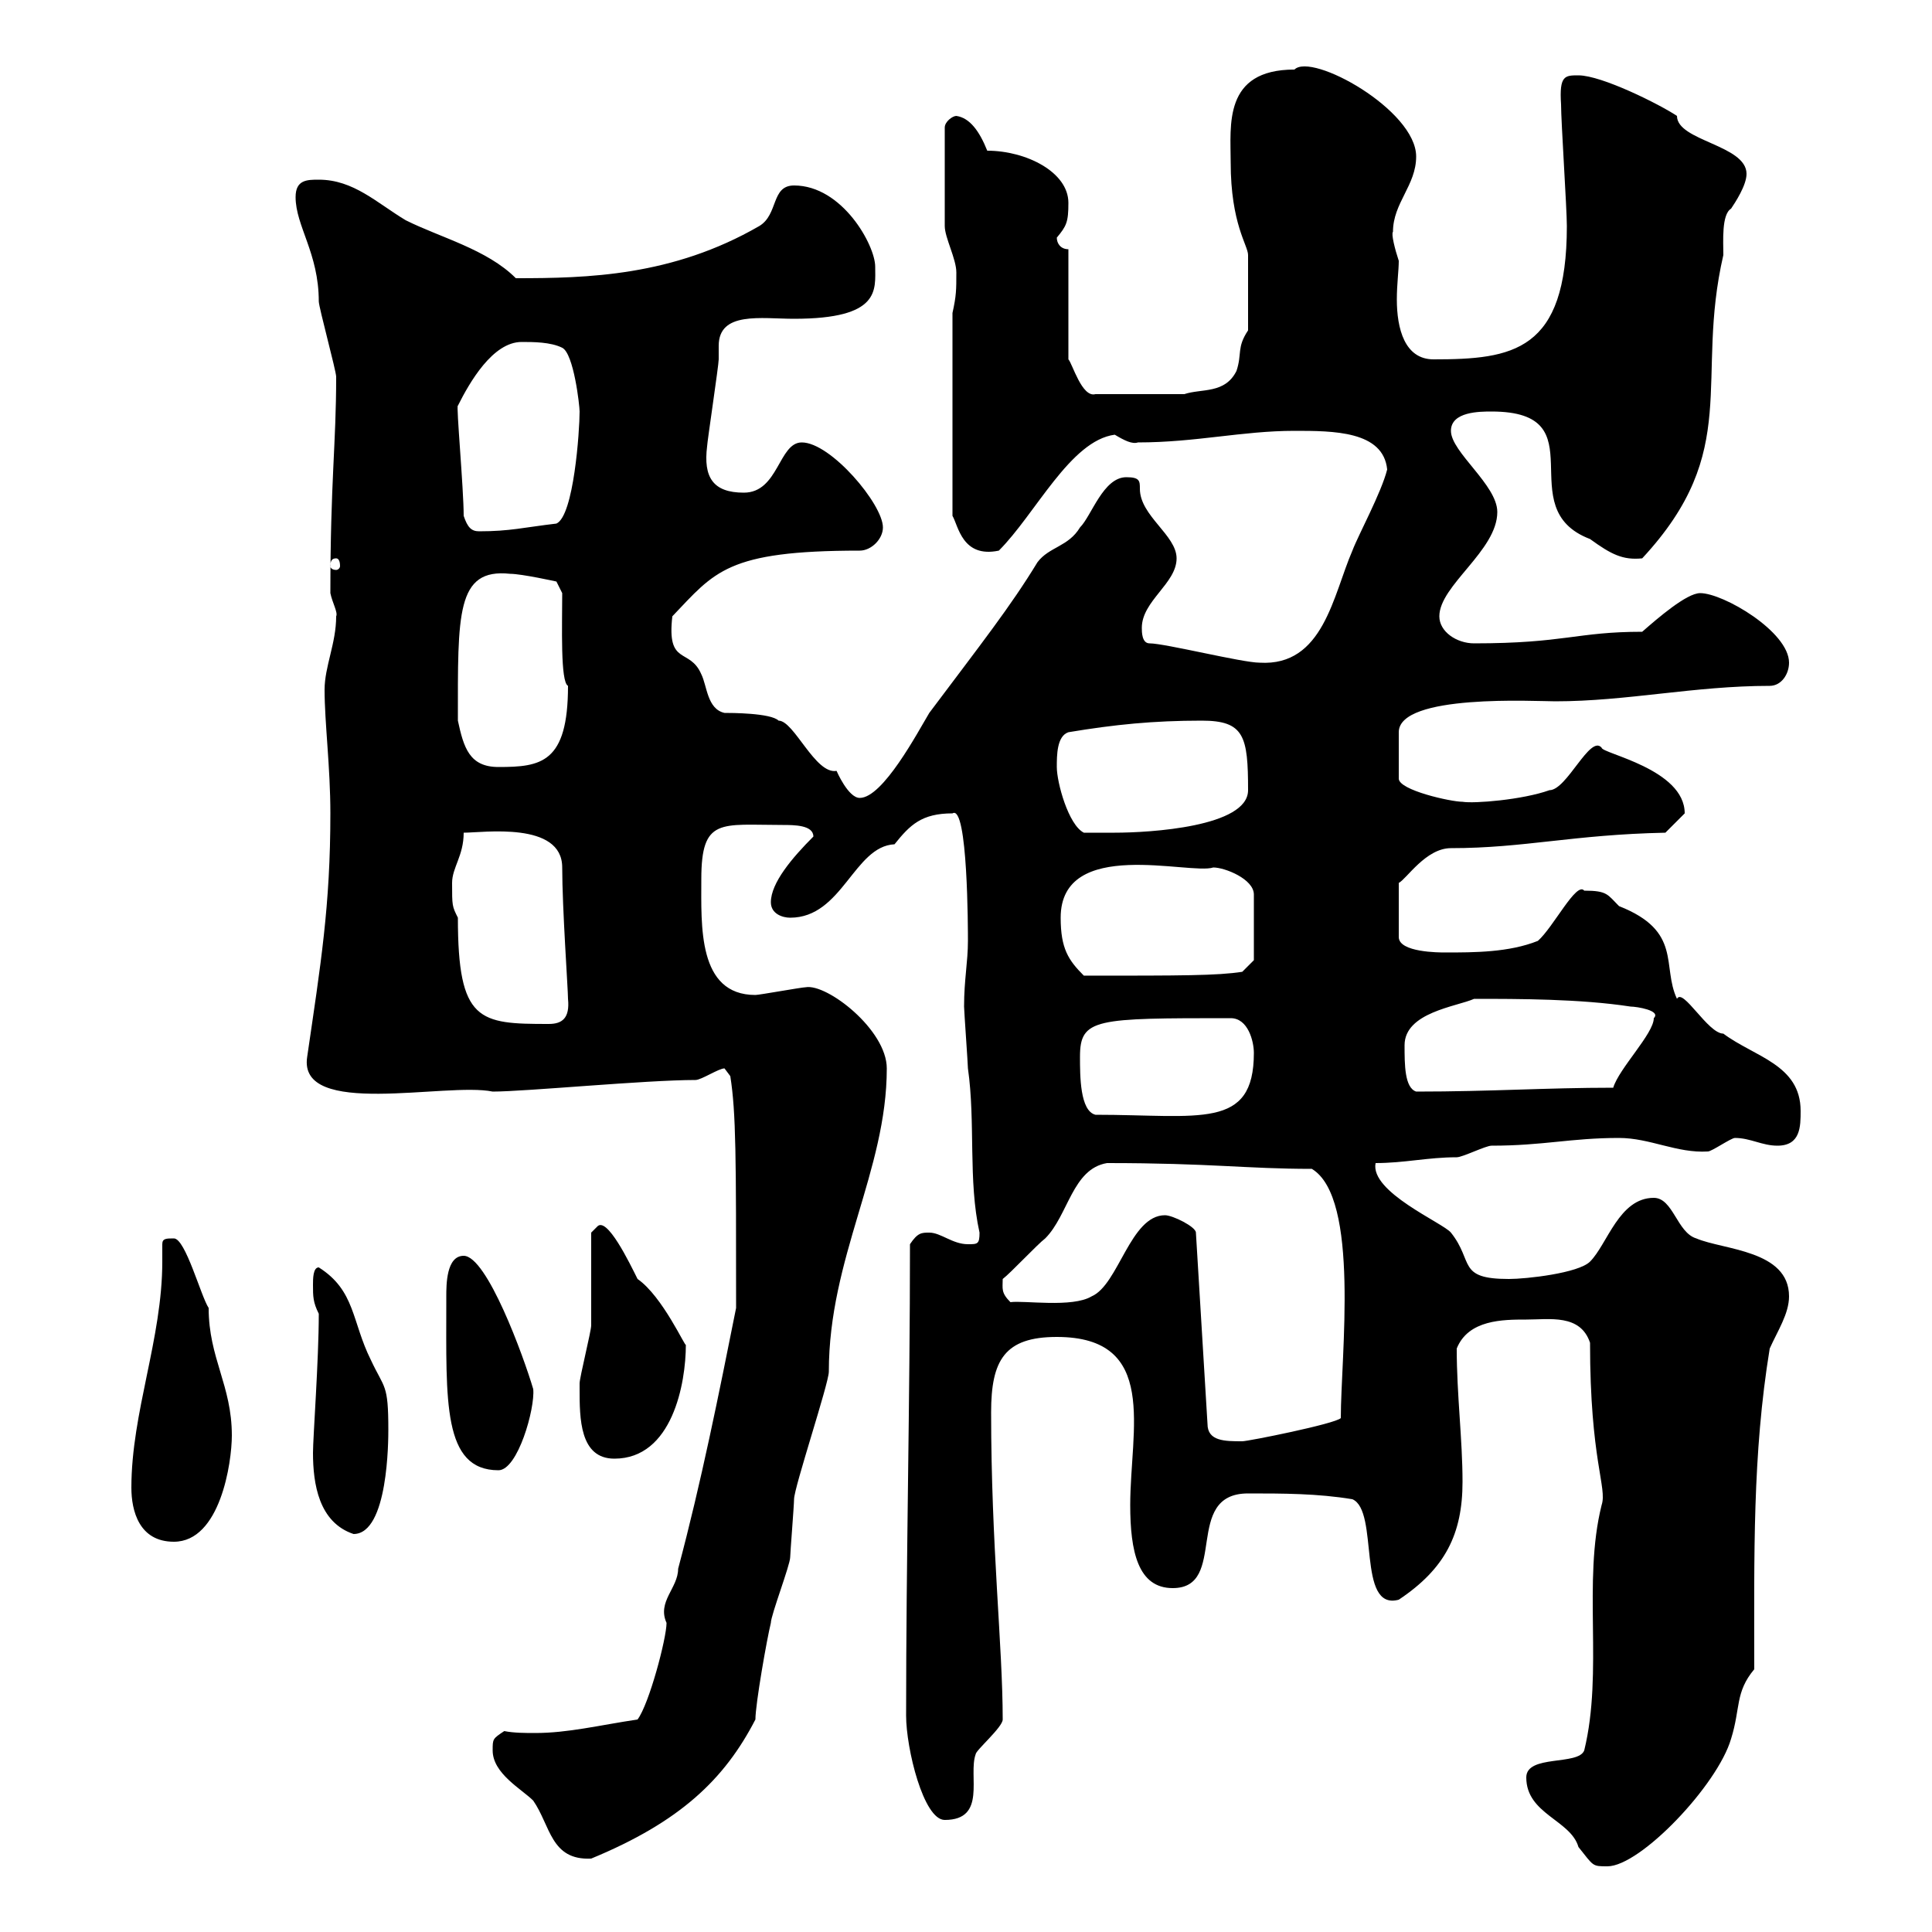 <svg xmlns="http://www.w3.org/2000/svg" xmlns:xlink="http://www.w3.org/1999/xlink" width="300" height="300"><path d="M237 276C237 281.70 243.90 282.60 245.10 286.80C247.50 289.80 247.20 289.80 249.60 289.80C254.70 289.80 266.70 277.20 268.80 270C270.30 265.20 269.40 262.80 272.40 259.20C272.40 241.50 272.10 225.90 274.80 209.40C276 206.70 277.80 204 277.80 201.30C277.80 194.10 267.60 194.10 263.40 192.30C260.40 191.40 259.80 186 256.80 186C251.40 186 249.60 193.20 246.90 195.90C245.10 197.70 237 198.60 234.30 198.60C226.20 198.60 228.90 195.90 225.30 191.40C224.10 189.90 212.70 185.10 213.60 180.60C218.10 180.60 221.70 179.70 226.20 179.70C227.10 179.70 230.70 177.90 231.60 177.90C239.70 177.90 243.90 176.70 251.40 176.70C256.20 176.70 260.40 179.10 265.20 178.80C265.80 178.80 268.80 176.70 269.40 176.70C271.80 176.70 273.60 177.90 276 177.90C279.60 177.90 279.60 174.90 279.60 172.50C279.60 165.30 272.40 164.10 267.60 160.50C265.20 160.50 261.30 153.30 260.40 155.10C258 150 261.30 144.60 251.40 140.70C249.60 138.90 249.60 138.30 246 138.30C244.80 136.80 241.20 144 238.80 146.10C234.30 147.90 228.90 147.90 224.40 147.90C223.50 147.90 217.20 147.90 217.20 145.50L217.20 137.10C218.40 136.50 221.40 131.70 225.30 131.70C236.70 131.70 244.20 129.60 258.60 129.30C258.60 129.30 260.40 127.50 261.60 126.30C261.60 119.40 248.70 117 248.70 116.10C246.90 114 243.30 122.70 240.60 122.70C236.40 124.20 228.90 124.80 227.10 124.50C225.30 124.50 217.20 122.70 217.20 120.90L217.20 113.70C217.20 107.70 238.50 108.90 241.50 108.90C252.60 108.90 263.10 106.50 274.80 106.50C276.60 106.50 277.80 104.70 277.80 102.90C277.80 98.10 267.60 92.10 264 92.10C261.90 92.10 257.40 96 255 98.10C244.80 98.10 243 99.90 228.90 99.90C226.20 99.90 223.50 98.10 223.50 95.70C223.50 90.90 232.50 85.50 232.50 79.50C232.50 75.30 225.30 70.20 225.30 66.90C225.30 63.90 229.80 63.90 231.60 63.90C248.40 63.90 234.30 78.90 246.90 83.70C250.20 86.10 252 87 255 86.70C270.60 69.90 263.10 59.10 267.60 39.60C267.60 37.50 267.30 33.30 268.80 32.40C269.40 31.50 271.20 28.80 271.20 27C271.20 22.50 260.40 21.90 260.40 18C257.70 16.20 248.70 11.70 245.10 11.70C243 11.70 242.10 11.70 242.40 16.20C242.40 18.90 243.30 32.40 243.30 35.10C243.30 54.60 234.90 55.80 222.60 55.80C218.10 55.80 216.90 51 216.90 46.50C216.90 44.10 217.20 42 217.20 40.50C216.60 38.70 216 36.30 216.30 36C216.30 31.50 219.90 28.80 219.90 24.30C219.90 17.10 203.70 8.10 201 10.80C189.90 10.80 191.10 19.50 191.10 25.20C191.10 34.80 193.80 38.10 193.80 39.60L193.80 51.30C192 54 192.90 54.90 192 57.60C190.20 61.20 186.60 60.30 183.90 61.20L170.10 61.20C168 61.80 166.50 56.40 165.90 55.80L165.90 38.70C164.70 38.70 164.10 37.80 164.10 36.90C165.60 35.10 165.90 34.50 165.90 31.50C165.90 26.70 159.30 23.40 153.30 23.40C152.10 20.40 150.60 18.30 148.50 18C147.90 18 146.70 18.90 146.70 19.80L146.70 35.10C146.70 36.90 148.50 40.20 148.50 42.30C148.50 45 148.50 45.90 147.90 48.60L147.90 80.10C148.80 81.60 149.40 86.70 155.10 85.50C160.80 79.80 166.20 68.40 173.10 67.50C174.60 68.40 175.80 69 176.70 68.70C185.70 68.70 192.90 66.90 201 66.90C207 66.90 214.80 66.90 215.40 72.90C214.50 76.50 210.90 83.10 210 85.50C207 92.40 205.50 103.50 195.60 102.90C192.90 102.90 180.90 99.90 178.50 99.90C177.30 99.90 177.30 98.10 177.30 97.50C177.30 93.30 182.70 90.60 182.70 86.70C182.70 83.10 177 80.10 177 75.90C177 74.70 177 74.10 174.90 74.10C171.30 74.10 169.50 80.10 167.70 81.90C165.90 84.90 162.90 84.90 161.10 87.30C156.90 94.20 152.40 99.90 144.30 110.70C142.50 113.70 137.10 123.90 133.50 123.90C131.70 123.90 129.90 119.70 129.90 119.70C126.60 120.30 123.30 111.90 120.90 111.90C119.70 110.70 113.40 110.70 112.50 110.70C109.80 110.10 109.80 106.50 108.90 104.70C107.10 100.50 103.50 103.50 104.40 95.70C111 88.80 112.80 85.50 133.50 85.50C135.30 85.50 137.10 83.70 137.10 81.90C137.10 78.30 129 68.70 124.50 68.70C120.90 68.70 120.90 76.50 115.50 76.50C110.70 76.50 109.20 74.10 109.80 69.30C109.80 68.70 111.60 56.70 111.60 55.80C111.60 54.90 111.60 54.30 111.60 53.70C111.60 48.30 118.20 49.50 123.30 49.50C136.80 49.50 135.90 45 135.90 41.40C135.90 38.10 130.80 28.80 123.30 28.80C119.70 28.80 120.90 33.30 117.90 35.10C104.40 42.90 91.20 43.20 80.10 43.20C75.60 38.70 68.40 36.90 63 34.20C58.50 31.50 54.90 27.90 49.50 27.90C47.70 27.90 45.90 27.90 45.90 30.60C45.90 35.10 49.50 39.30 49.50 46.80C49.50 47.70 52.20 57.60 52.20 58.50C52.20 69 51.30 74.70 51.30 92.10C51.60 93.60 52.50 95.10 52.20 95.70C52.20 99.90 50.40 103.50 50.40 107.10C50.40 112.20 51.30 119.10 51.30 126.30C51.30 140.70 49.80 149.70 47.70 164.10C46.20 173.70 69.30 168 76.50 169.50C81.60 169.50 100.20 167.70 108 167.70C108.90 167.70 111.60 165.90 112.50 165.90L113.40 167.10C114.30 172.80 114.30 179.70 114.30 203.10C111.60 216.60 108.90 230.10 105.30 243.60C105.30 246.60 102 248.70 103.50 252C103.50 254.40 100.80 264.60 99 267C93 267.90 88.20 269.10 83.10 269.10C81.60 269.10 79.80 269.10 78.30 268.80C76.50 270 76.50 270 76.50 271.80C76.50 275.40 81 277.80 82.80 279.60C85.50 283.50 85.50 288.90 91.80 288.60C105.60 282.90 112.50 276.30 117.30 267C117.30 264.60 119.10 254.40 119.70 252C119.70 250.80 122.70 243 122.70 241.80C122.70 241.20 123.30 233.70 123.30 232.80C123.30 231 128.70 214.80 128.70 213C128.70 195.30 137.70 181.80 137.70 165.90C137.70 159.90 128.40 152.70 125.10 153.30C124.50 153.30 117.90 154.50 117.30 154.50C108.30 154.50 108.90 143.70 108.90 136.50C108.90 126.90 111.90 128.10 121.50 128.10C123.30 128.10 126.30 128.10 126.30 129.90C123 133.20 119.70 137.10 119.70 140.10C119.70 141.90 121.50 142.50 122.70 142.50C130.80 142.50 132.60 131.40 138.90 131.10C141.30 128.10 143.10 126.30 147.90 126.30C150.30 124.80 150.30 144.60 150.30 146.10C150.30 149.40 149.70 152.10 149.70 156.30C149.70 156.90 150.30 165.30 150.30 165.90C151.50 174.30 150.30 183.30 152.10 191.40C152.10 193.20 151.80 193.20 150.30 193.20C147.90 193.20 146.10 191.40 144.30 191.40C143.10 191.40 142.50 191.40 141.30 193.20C141.30 217.80 140.70 241.80 140.70 266.40C140.70 271.50 143.40 282.60 146.70 282.60C153.30 282.60 150.30 275.70 151.50 272.40C151.50 271.80 155.70 268.20 155.70 267C155.70 255.60 153.90 240 153.90 219.30C153.90 211.20 156 207.60 164.10 207.60C180 207.60 175.50 222 175.50 233.70C175.50 240.90 176.70 246.60 182.10 246.60C190.80 246.60 183.60 231.90 193.80 231.90C199.20 231.90 204.60 231.90 210 232.80C214.20 234.60 210.60 250.20 217.20 248.40C224.40 243.60 227.10 238.20 227.10 230.10C227.10 223.50 226.20 216.60 226.20 209.40C228 204.90 233.40 204.90 237 204.90C240.60 204.90 245.40 204 246.90 208.50C246.90 226.80 249.60 231 248.70 233.70C245.70 245.70 249 259.50 246 271.80C245.10 274.20 237 272.40 237 276ZM20.40 231C20.40 234.60 21.60 239.40 27 239.40C34.20 239.40 36 227.10 36 222.90C36 215.10 32.40 210.90 32.40 203.10C31.20 201.30 28.80 192.30 27 192.30C25.80 192.30 25.20 192.30 25.20 193.20C25.20 194.10 25.20 195 25.20 195.90C25.20 207.90 20.40 219.30 20.40 231ZM48.60 225.60C48.60 230.40 49.50 236.40 54.90 238.20C60.30 238.20 60.30 223.50 60.30 222C60.30 214.80 59.70 215.70 57.60 211.20C54.60 205.20 55.20 200.40 49.50 196.80C48.60 196.80 48.60 198.60 48.60 199.50C48.60 201.30 48.60 202.20 49.50 204C49.50 211.20 48.60 223.20 48.60 225.60ZM69.30 201.30C69.30 202.20 69.30 202.20 69.30 202.20C69.30 217.50 68.70 228.30 77.40 228.30C80.40 228.30 83.10 218.70 82.80 215.70C81.30 210.60 75.60 195 72 195C69.30 195 69.30 199.50 69.30 201.30ZM90 215.70C90 220.20 90 226.50 95.40 226.50C104.40 226.50 106.50 214.80 106.50 208.80C106.50 209.40 102.90 201.30 99 198.60C97.80 196.20 94.20 188.70 92.70 190.50C92.70 190.50 91.80 191.40 91.80 191.40C91.80 193.20 91.80 204 91.80 205.80C91.80 206.70 90 213.90 90 214.80C90 214.80 90 215.70 90 215.70ZM180.90 188.70C175.50 188.70 173.70 199.50 169.50 201.30C166.50 203.10 159 201.90 156.90 202.20C155.40 200.70 155.70 200.10 155.70 198.60C156.90 197.70 161.10 193.20 162.30 192.30C165.90 188.70 166.50 181.50 171.90 180.60C188.10 180.60 193.50 181.50 203.70 181.50C211.20 186 208.20 210.60 208.20 220.20C207.30 221.10 193.80 223.80 192.90 223.80C190.20 223.80 187.50 223.80 187.50 221.10L185.70 191.40C185.70 190.50 182.10 188.70 180.90 188.70ZM167.70 164.10C167.70 158.10 170.10 158.10 191.10 158.10C193.80 158.10 194.70 161.70 194.70 163.50C194.70 175.50 186.30 173.10 170.10 173.10C167.70 172.50 167.70 167.10 167.70 164.10ZM218.10 162.30C218.10 157.20 226.20 156.30 228.90 155.10C235.80 155.10 245.40 155.10 253.20 156.30C254.10 156.30 258 156.90 256.80 158.10C256.80 160.50 251.40 165.90 250.50 168.90C240 168.90 231.60 169.50 219.90 169.50C218.10 168.90 218.10 165.30 218.10 162.30ZM70.20 137.10C70.20 134.70 72 132.90 72 129.30C75 129.30 87.30 127.50 87.30 134.70C87.30 141 88.20 153.60 88.20 155.10C88.50 158.10 87.30 159 85.20 159C74.40 159 71.10 158.70 71.10 142.50C70.20 140.70 70.20 140.70 70.20 137.10ZM164.70 142.50C164.70 129.90 184.80 135.90 188.40 134.70C190.20 134.70 194.70 136.50 194.70 138.90L194.70 149.10L192.90 150.90C189 151.50 183.60 151.50 168.30 151.50C165.90 149.10 164.70 147.30 164.70 142.50ZM164.10 119.10C164.10 117.30 164.10 114.30 165.90 113.70C173.10 112.50 179.10 111.90 186.60 111.90C193.20 111.90 193.80 114.30 193.80 122.70C193.80 128.40 178.50 129.30 173.10 129.30C171.90 129.30 169.50 129.30 168.30 129.30C165.90 128.10 164.10 121.50 164.10 119.10ZM71.10 111.90C71.10 95.40 70.80 88.20 79.20 89.10C81 89.10 86.40 90.30 86.40 90.30L87.30 92.10C87.30 97.20 87 105.90 88.20 106.50C88.20 118.50 84 119.10 77.40 119.10C72.90 119.10 72 116.10 71.10 111.90ZM52.20 86.70C52.50 86.70 52.80 87 52.80 87.90C52.80 88.20 52.50 88.50 52.20 88.50C51.60 88.50 51.30 88.20 51.30 87.90C51.30 87 51.60 86.70 52.20 86.70ZM72 80.10C72 75.90 70.80 62.70 71.10 63C72.90 59.40 76.50 53.10 81 53.10C82.80 53.10 85.50 53.10 87.30 54C89.10 54.90 90 63 90 63.90C90 66.90 89.10 80.10 86.40 81.30C81.30 81.90 79.20 82.50 74.40 82.50C73.20 82.50 72.60 81.90 72 80.10Z"/></svg>
